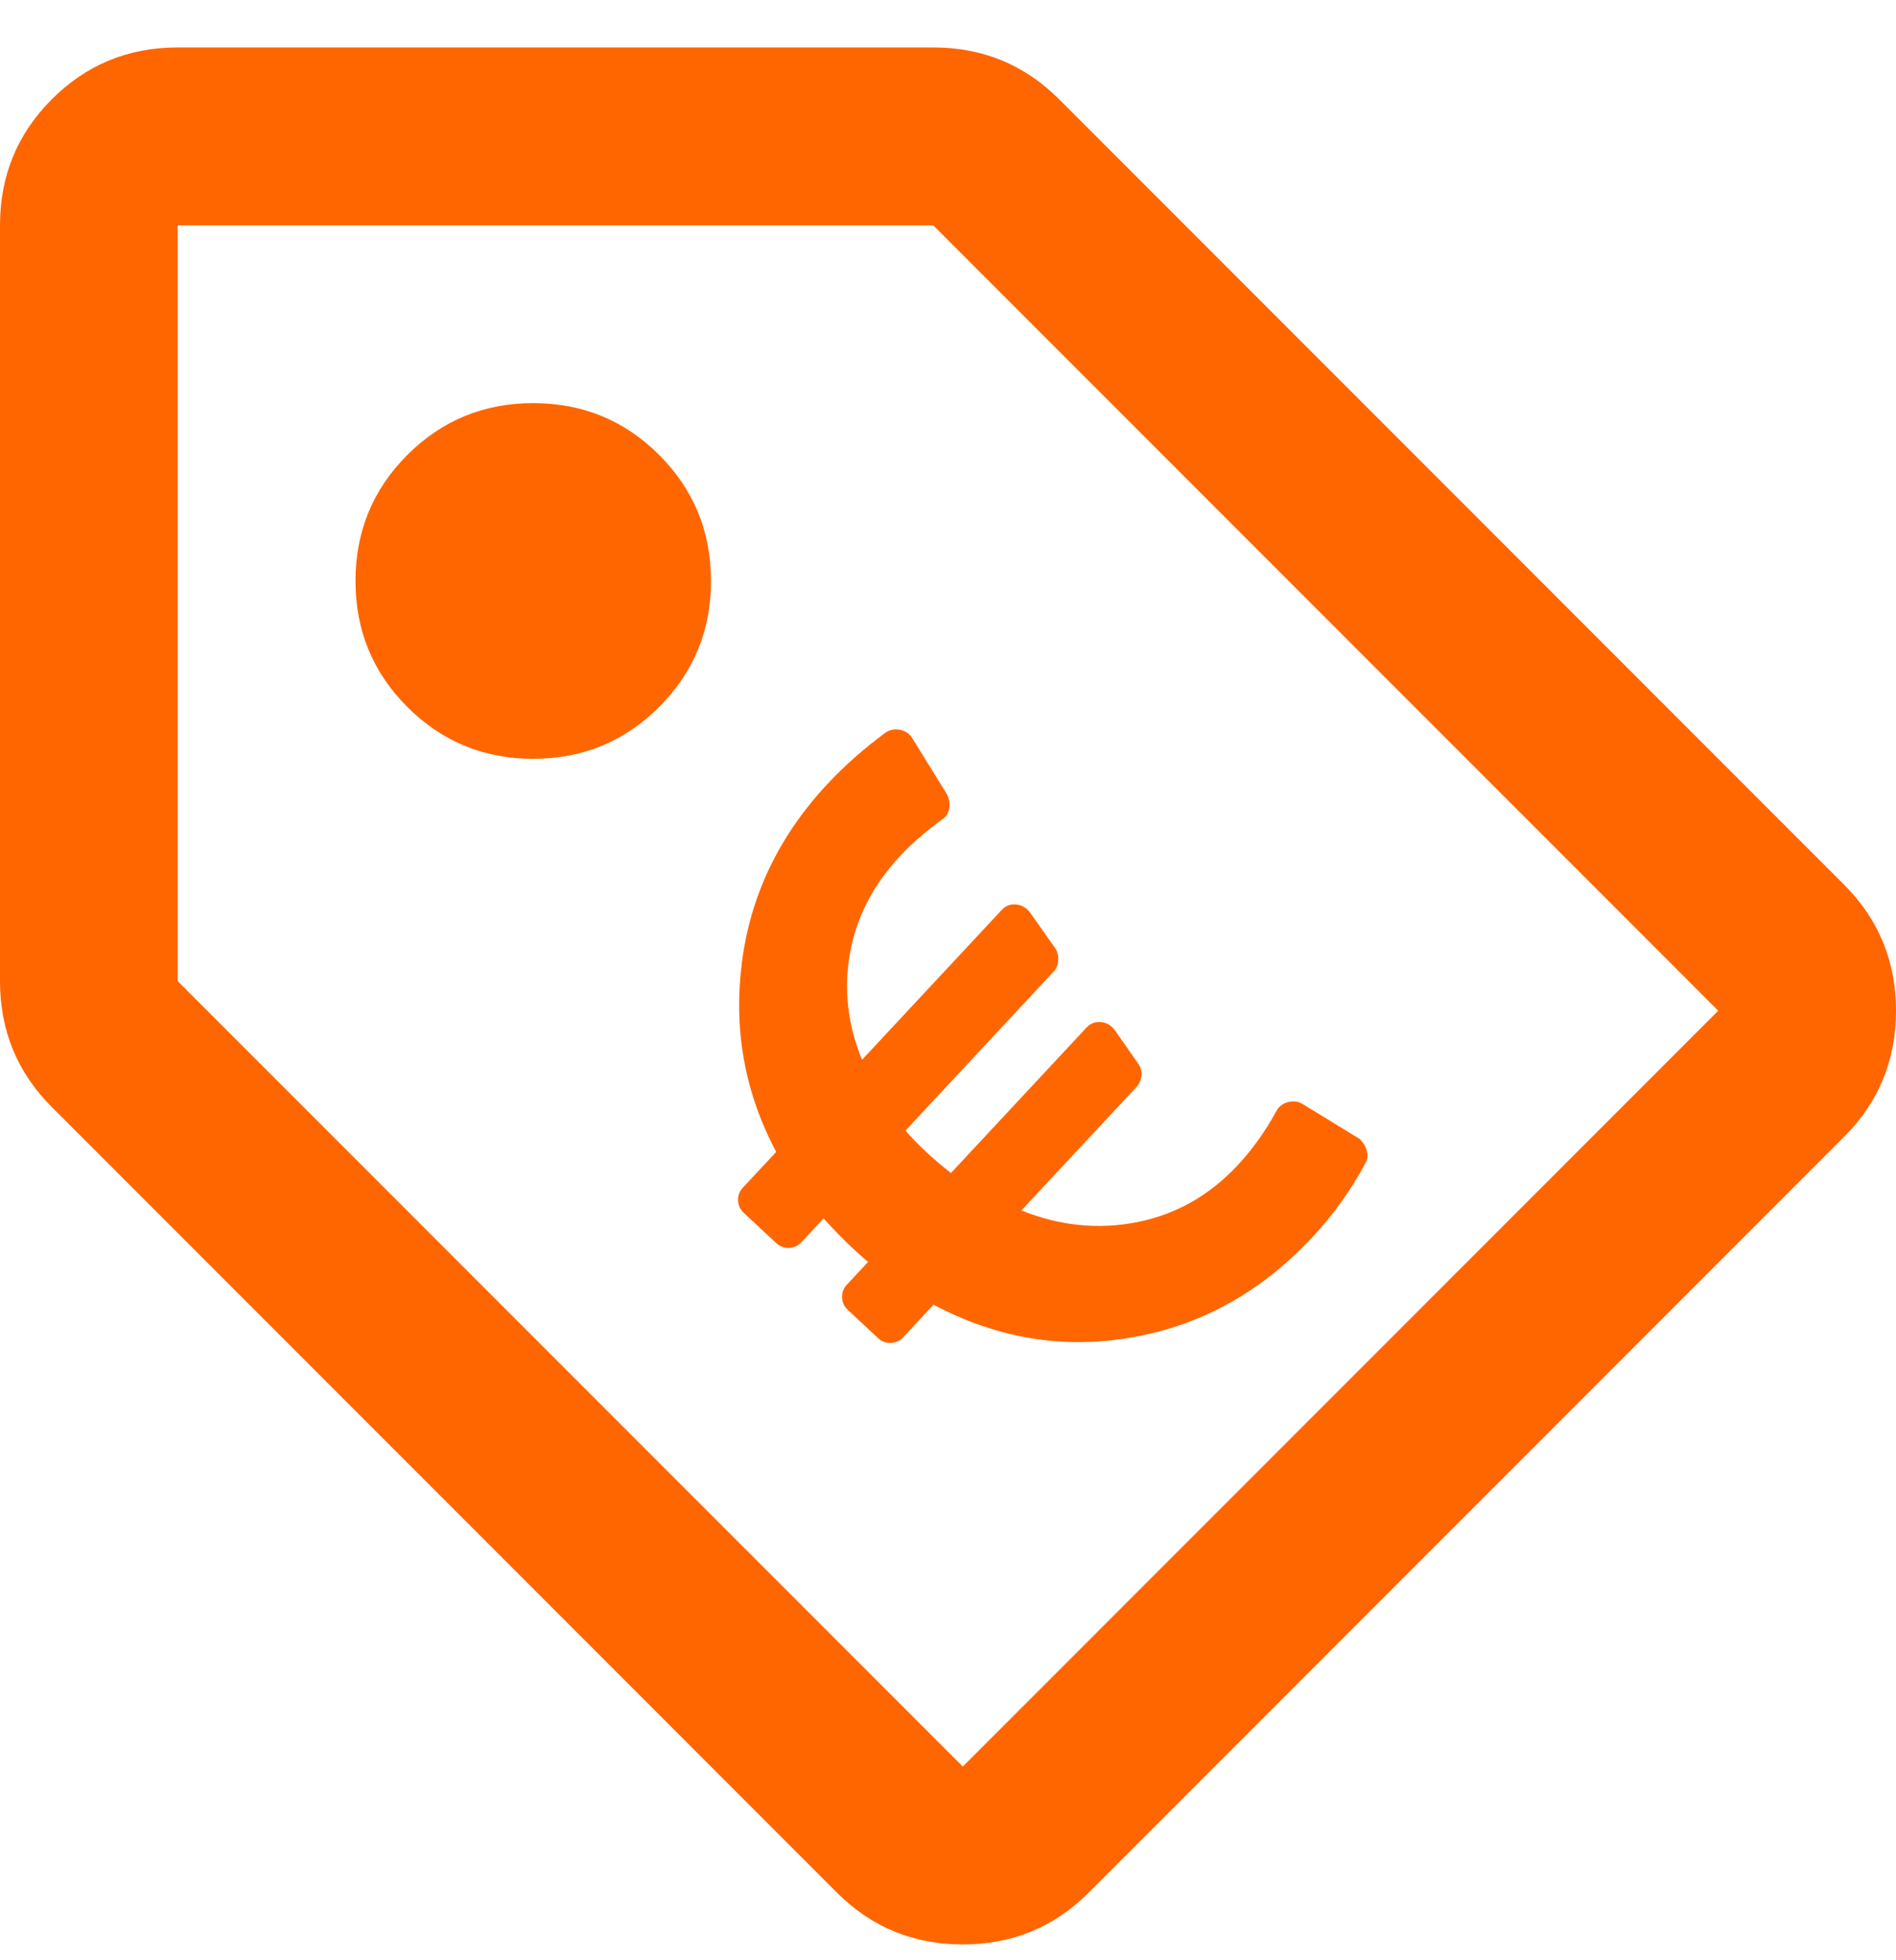 <?xml version="1.0" encoding="UTF-8"?>
<svg width="30px" height="31px" viewBox="0 0 30 31" version="1.1" xmlns="http://www.w3.org/2000/svg" xmlns:xlink="http://www.w3.org/1999/xlink">
    <!-- Generator: Sketch 52.2 (67145) - http://www.bohemiancoding.com/sketch -->
    <title>euro</title>
    <desc>Created with Sketch.</desc>
    <g id="Projectwebsites-landingspage" stroke="none" stroke-width="1" fill="none" fill-rule="evenodd">
        <g id="Projectwebsites-LP---desktop" transform="translate(-779, -1182)" fill="#FF6600">
            <g id="uitleg" transform="translate(130, 452)">
                <g id="block" transform="translate(600, 324)">
                    <g id="usp-2-copy" transform="translate(0, 274)">
                        <g id="euro" transform="translate(49, 133)">
                            <path d="M29.18,12.992 C29.726,13.539 30,14.203 30,14.984 C30,15.766 29.726,16.43 29.18,16.977 L17.227,28.93 C16.68,29.477 16.016,29.75 15.234,29.75 C14.453,29.75 13.789,29.477 13.242,28.93 L0.82,16.508 C0.273,15.961 0,15.297 0,14.516 L0,2.563 C0,1.781 0.273,1.117 0.82,0.57 C1.367,0.023 2.031,-0.25 2.812,-0.25 L14.766,-0.25 C15.547,-0.25 16.211,0.023 16.758,0.57 L29.18,12.992 Z M15.234,26.937 L27.187,14.984 L14.766,2.563 L2.812,2.563 L2.812,14.516 L15.234,26.937 Z M11.25,8.188 C11.25,8.969 10.977,9.633 10.43,10.18 C9.883,10.727 9.219,11 8.437,11 C7.656,11 6.992,10.727 6.445,10.18 C5.898,9.633 5.625,8.969 5.625,8.188 C5.625,7.406 5.898,6.742 6.445,6.195 C6.992,5.648 7.656,5.375 8.437,5.375 C9.219,5.375 9.883,5.648 10.43,6.195 C10.977,6.742 11.25,7.406 11.25,8.188 Z" id="tag"></path>
                            <path d="M19.031,20.227 L19.241,21.258 C19.241,21.337 19.222,21.407 19.183,21.469 C19.144,21.532 19.093,21.571 19.031,21.587 C18.562,21.712 18.085,21.774 17.601,21.774 C16.398,21.774 15.351,21.43 14.46,20.743 C13.601,20.087 13.023,19.212 12.726,18.118 L12.023,18.118 C11.945,18.118 11.878,18.091 11.823,18.036 C11.769,17.981 11.741,17.915 11.741,17.837 L11.741,17.18 C11.741,17.102 11.769,17.036 11.823,16.981 C11.878,16.926 11.945,16.899 12.023,16.899 L12.515,16.899 C12.499,16.587 12.507,16.259 12.538,15.915 L12.023,15.915 C11.945,15.915 11.878,15.887 11.823,15.833 C11.769,15.778 11.741,15.712 11.741,15.634 L11.741,14.93 C11.741,14.852 11.769,14.786 11.823,14.731 C11.878,14.676 11.945,14.649 12.023,14.649 L12.796,14.649 C13.14,13.649 13.745,12.837 14.613,12.212 C15.48,11.587 16.476,11.274 17.601,11.274 C17.991,11.274 18.398,11.313 18.82,11.391 C18.898,11.407 18.96,11.45 19.007,11.52 C19.054,11.591 19.07,11.665 19.054,11.743 L18.773,12.774 C18.741,12.852 18.695,12.911 18.632,12.95 C18.57,12.989 18.507,13.001 18.445,12.985 C18.116,12.923 17.82,12.891 17.554,12.891 C16.929,12.891 16.374,13.048 15.89,13.36 C15.406,13.673 15.038,14.102 14.788,14.649 L18.023,14.649 C18.116,14.649 18.191,14.684 18.245,14.755 C18.3,14.825 18.32,14.907 18.304,15.001 L18.163,15.68 C18.148,15.743 18.113,15.798 18.058,15.844 C18.003,15.891 17.945,15.915 17.882,15.915 L14.437,15.915 C14.406,16.212 14.406,16.54 14.437,16.899 L17.577,16.899 C17.671,16.899 17.745,16.934 17.8,17.005 C17.855,17.075 17.874,17.157 17.859,17.251 L17.718,17.907 C17.702,17.969 17.667,18.02 17.613,18.059 C17.558,18.098 17.499,18.118 17.437,18.118 L14.765,18.118 C14.999,18.727 15.37,19.216 15.878,19.583 C16.386,19.95 16.968,20.133 17.624,20.133 C17.968,20.133 18.32,20.087 18.679,19.993 C18.757,19.977 18.831,19.993 18.902,20.04 C18.972,20.087 19.015,20.149 19.031,20.227 Z" id="euro-sign" transform="translate(15.491, 16.524) rotate(-47) translate(-15.491, -16.524) "></path>
                        </g>
                    </g>
                </g>
            </g>
        </g>
    </g>
</svg>